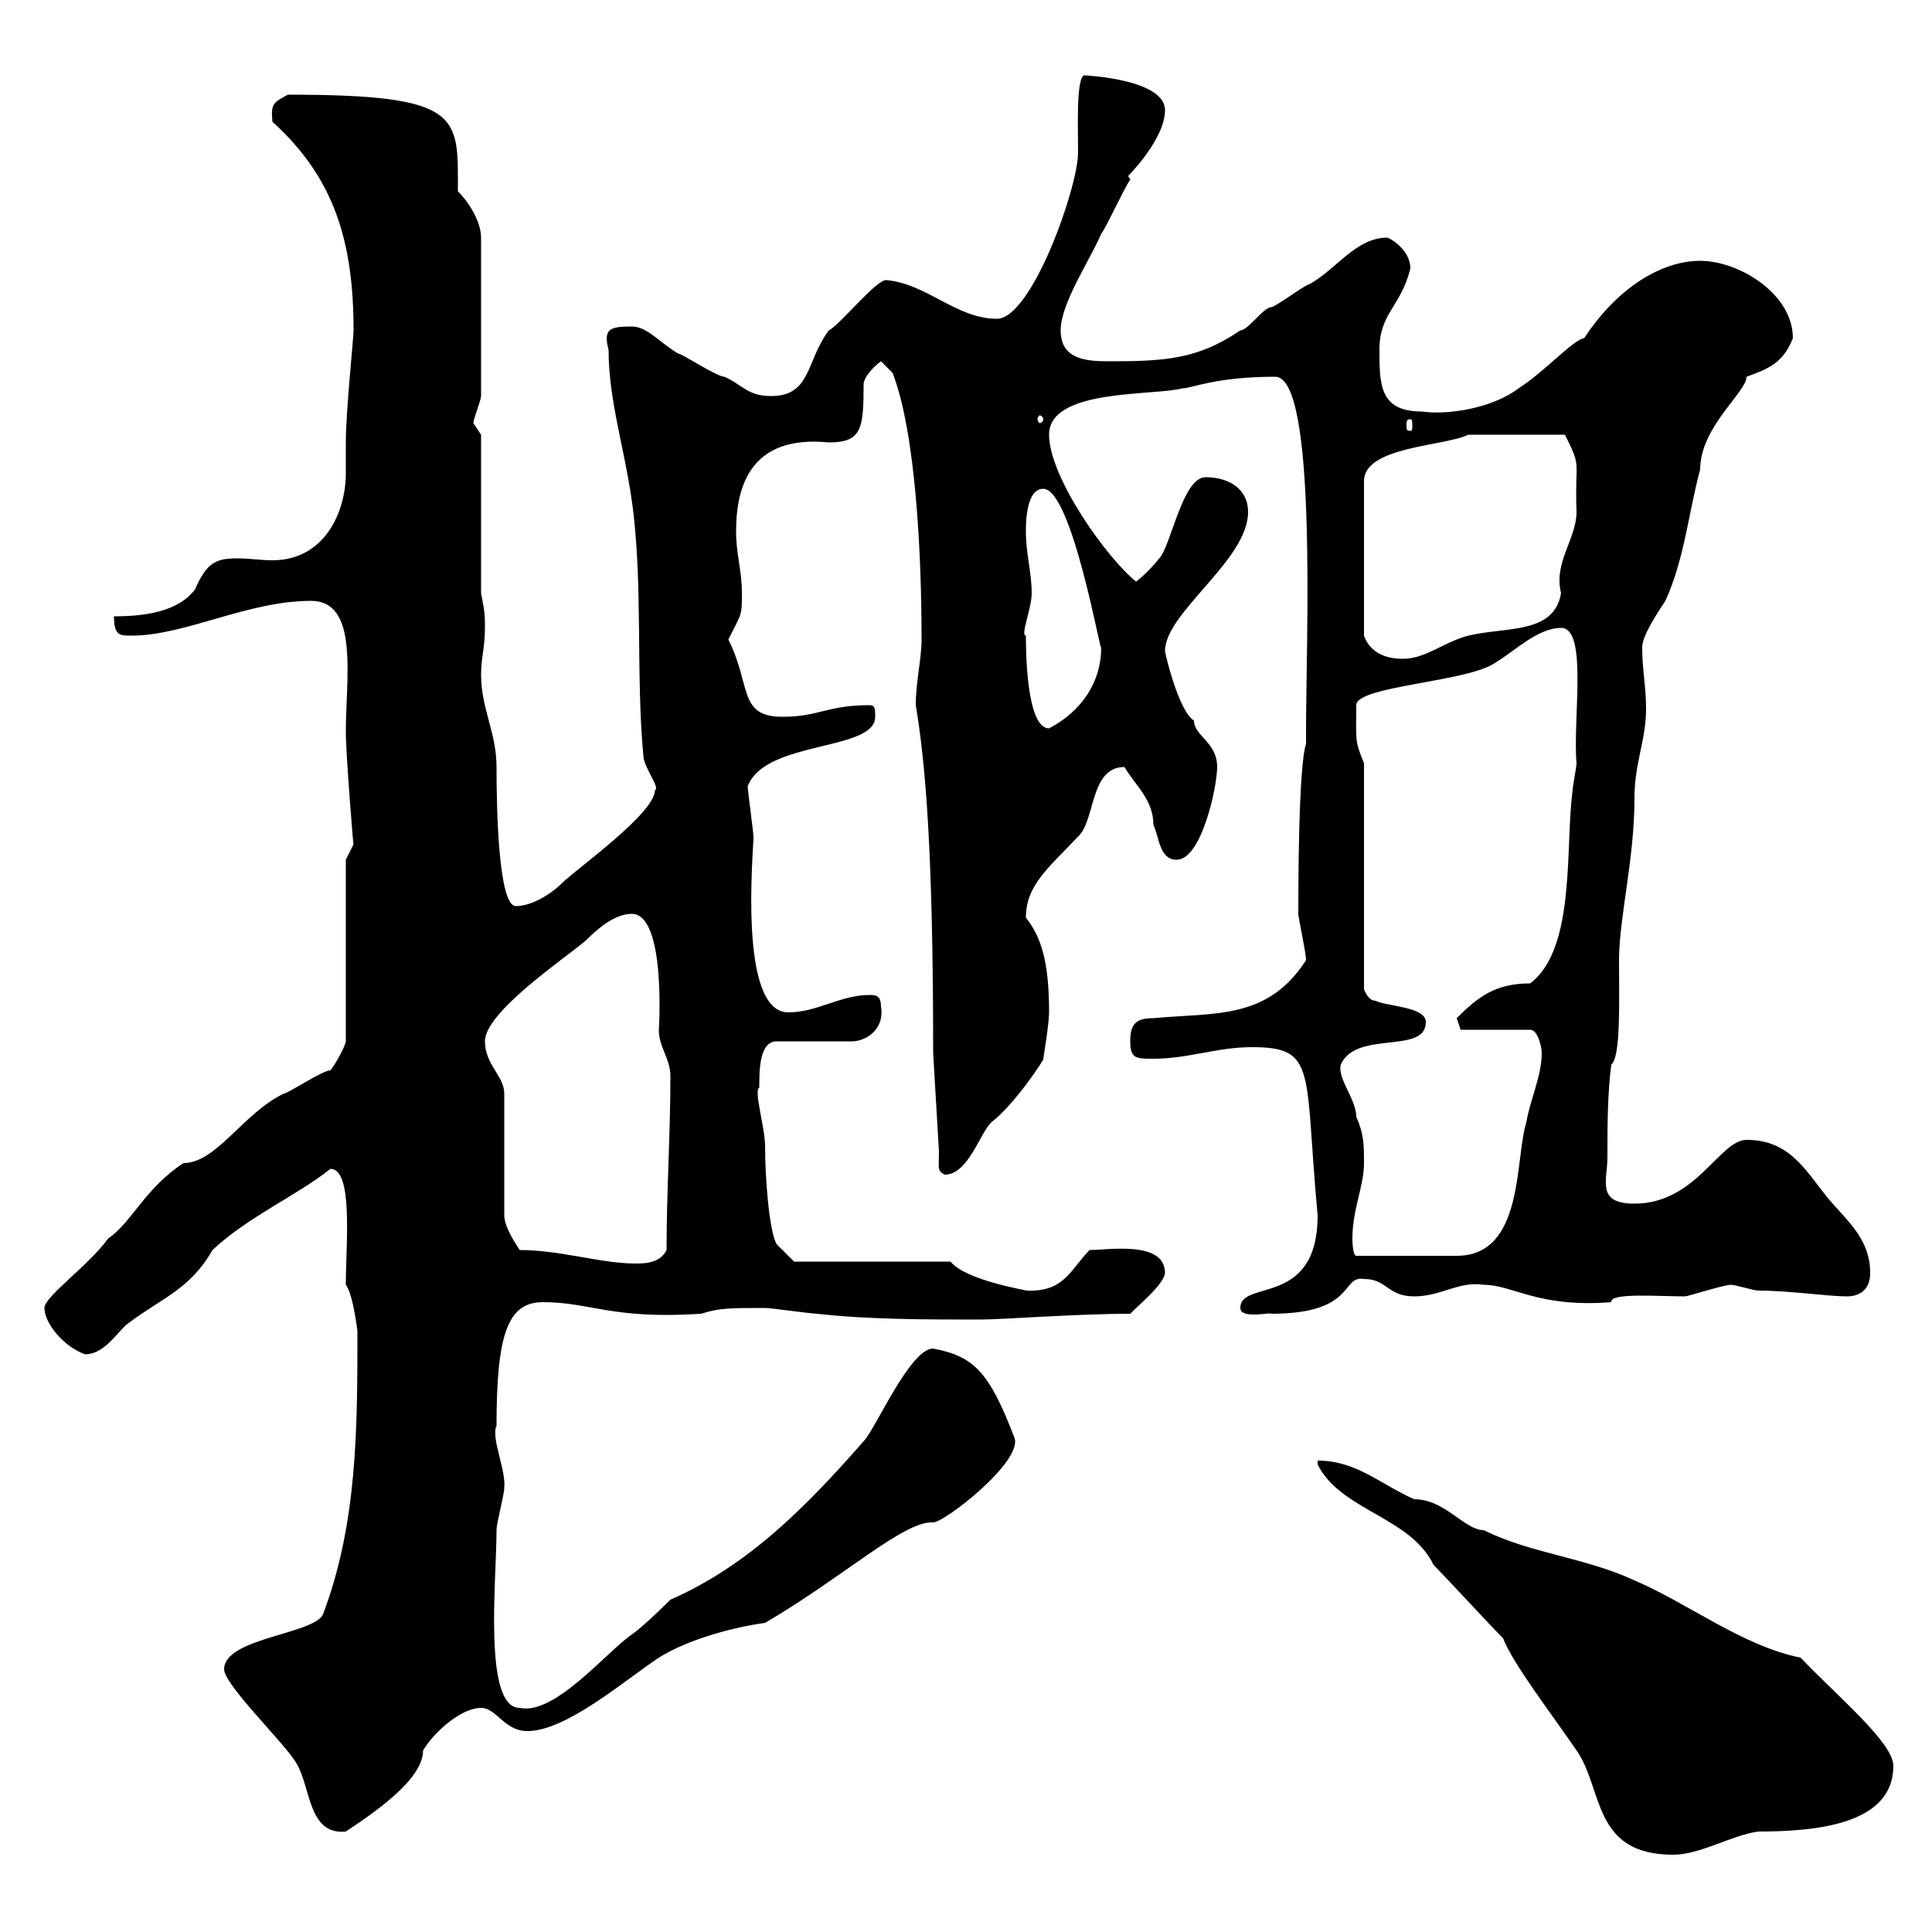 <svg xmlns="http://www.w3.org/2000/svg" xmlns:xlink="http://www.w3.org/1999/xlink" width="300" height="300"><path d="M233.40 254.40C234.90 258.30 240.90 266.10 244.80 271.80C249 277.80 247.20 288 259.80 288C264 288 268.80 285 273 284.40C282.30 284.40 294 283.20 294 274.20C294 270.60 285.30 263.40 279.60 257.40C270.60 255.60 262.20 249 253.80 245.40C246 241.80 237.60 241.20 230.40 237.60C227.40 237.60 224.40 232.80 219.60 232.80C214.20 230.40 210.60 226.80 204.60 226.80L204.60 227.40C208.20 234.60 219 235.50 222.60 243C224.40 244.80 231.60 252.60 233.40 254.40ZM34.80 259.20C34.80 261.60 44.10 270.60 45.90 273.60C48.30 277.20 47.70 285 53.70 284.40C58.20 281.40 65.70 276.30 65.70 271.80C67.50 268.80 71.70 265.20 74.70 265.20C77.10 265.20 78.30 268.80 81.90 268.80C87.90 268.80 96.90 261 102.30 257.40C107.10 254.40 114.30 252.60 118.80 252C131.10 244.80 140.40 236.10 144.90 236.40C146.70 236.40 159 226.80 157.50 223.20C153.60 213 151.20 210.60 144.90 209.40C141.30 209.40 135.90 222 134.10 223.80C125.40 233.70 116.40 243 104.10 248.40C104.10 248.40 99.90 252.60 98.10 253.80C94.20 256.50 86.10 266.40 80.70 265.20C75 265.20 77.10 245.40 77.10 237.60C77.10 236.40 78.30 232.20 78.30 231C78.60 228.30 76.20 223.20 77.10 221.40C77.10 207 78.90 202.20 84.30 202.20C91.80 202.20 94.80 204.90 108.90 204C111.60 203.10 113.40 203.10 118.80 203.10C119.70 203.10 126 204 126.90 204C134.70 204.90 144 204.90 152.10 204.90C155.70 204.90 167.10 204 175.50 204C177.30 202.20 180.60 199.50 180.90 197.70C180.90 192.60 172.20 194.10 169.20 194.10C166.20 197.10 165.30 200.70 159.30 200.40C159.90 200.40 150 198.90 147.60 195.90L123.30 195.90L120.60 193.20C119.40 191.10 118.80 182.70 118.80 177.90C118.80 175.20 117 169.20 117.90 168.90C117.90 166.20 117.90 161.70 120.60 161.70L132.30 161.70C134.40 161.70 137.40 159.90 136.80 156.30C136.80 154.50 135.90 154.50 135 154.50C130.50 154.50 126.90 157.20 122.40 157.20C114.60 157.20 117 132.30 117 129.90C117 129.30 116.10 122.70 116.10 122.10C118.80 114.90 135.90 116.70 135.90 111.30C135.90 110.10 135.90 109.50 135 109.50C128.40 109.50 127.20 111.30 121.50 111.30C114.60 111.30 116.70 106.50 113.10 99.30C115.20 95.10 115.20 95.70 115.20 92.10C115.20 88.50 114.30 86.10 114.30 82.50C114.30 75.30 116.70 67.50 128.70 68.70C133.80 68.70 134.10 66.60 134.10 59.70C134.10 58.50 135.90 56.70 136.80 56.10L138.60 57.90C142.20 67.20 143.10 86.10 143.10 99.30C143.10 102.30 142.20 105.90 142.20 109.50C143.70 118.50 144.90 132 144.90 163.50L145.80 178.80C145.80 181.50 145.50 181.80 146.70 182.40C150.30 182.40 152.10 176.10 153.90 174.30C157.80 171.30 162.60 163.80 162 164.40C162 164.40 162.90 159 162.90 157.20C162.90 149.40 161.70 145.50 159.30 142.50C159.30 137.40 162.90 134.70 167.40 129.90C170.10 127.50 169.20 119.10 174.60 119.10C176.40 122.10 179.10 124.20 179.10 128.10C180 129.90 180 133.50 182.70 133.50C186.60 133.50 189 122.10 189 119.10C189 115.20 185.40 114.30 185.40 111.90C183 110.40 180.90 101.40 180.90 101.10C180.90 95.10 193.80 87 193.80 79.50C193.80 75.90 190.80 74.10 187.20 74.10C183.60 74.10 181.80 84.90 180 86.70C179.10 87.90 177.30 89.70 176.40 90.30C171.90 86.70 162.90 74.10 162.90 67.50C162.90 60.30 179.10 61.50 183.60 60.30C185.10 60.30 188.70 58.50 198 58.50C204.60 58.50 202.80 99.90 202.80 113.10L202.80 115.50C201.60 119.10 201.60 138.30 201.60 141.90C201.60 142.50 202.80 147.90 202.80 149.10C196.80 158.40 188.70 157.20 179.10 158.10C176.40 158.10 175.50 159 175.50 161.70C175.50 164.40 176.40 164.40 179.10 164.40C184.50 164.40 189 162.60 194.40 162.60C204.60 162.60 202.50 166.20 204.60 188.70C204.60 203.10 192.60 198.60 192.60 203.10C192.60 204.90 197.40 203.70 197.40 204C210.60 204 208.20 198 211.80 198.60C215.40 198.60 215.40 201.30 219.60 201.30C223.80 201.30 226.50 198.90 230.40 199.50C234.90 199.50 238.80 203.10 250.20 202.20C249.90 200.70 257.40 201.30 261.60 201.30C262.20 201.30 267.60 199.50 268.80 199.50C269.40 199.50 272.40 200.40 273 200.40C277.80 200.40 283.80 201.30 286.80 201.30C288.60 201.30 290.40 200.40 290.40 197.70C290.40 192.30 286.80 189.60 283.80 186C280.20 181.50 277.80 177 271.20 177C267 177 263.40 186.90 253.80 186.90C247.80 186.90 249.60 183.30 249.60 179.70C249.60 175.20 249.60 169.80 250.20 165.30C251.70 164.10 251.40 155.40 251.40 149.10C251.40 142.50 253.80 133.50 253.80 123.90C253.80 118.50 255.60 114.90 255.60 110.10C255.60 106.50 255 104.10 255 100.50C255 98.70 257.40 95.10 258.60 93.30C261.60 86.70 262.20 79.50 264 72.90C264 66.30 271.20 60.90 271.20 58.50C274.50 57.30 276.90 56.40 278.40 52.50C278.40 45.60 270 40.50 264 40.50C258 40.50 251.10 44.70 246 52.50C244.20 52.80 240 57.60 235.80 60.30C231.90 63.30 225 64.50 220.80 63.90C214.20 63.90 214.20 59.70 214.20 54.30C214.20 48.60 217.50 47.70 219 41.70C219 38.70 215.70 36.90 215.40 36.90C210.60 36.90 207.60 41.70 203.40 44.10C202.80 44.10 198 47.70 197.40 47.70C196.20 47.70 193.80 51.30 192.60 51.30C186 55.80 180.90 56.10 172.20 56.10C168.60 56.10 164.70 55.80 164.70 51.30C164.70 47.10 169.20 40.50 171 36.30C171.90 35.10 174.60 29.10 175.50 27.90C175.50 27.60 175.20 27.60 175.20 27.30C175.20 27.30 180.90 21.60 180.90 17.10C180.90 12.30 168.60 11.70 168.30 11.70C167.10 12.30 167.40 20.10 167.40 23.70C167.40 29.10 160.20 49.50 154.80 49.50C148.50 49.50 144 44.10 137.70 43.50C136.20 43.20 130.50 50.40 128.70 51.30C125.10 56.10 126 61.50 119.70 61.50C116.10 61.50 115.20 59.70 112.50 58.50C111.30 58.50 105.90 54.90 105.30 54.90C102.30 53.10 100.50 50.70 98.10 50.70C94.80 50.70 93.60 51 94.50 54.30C94.50 62.10 96.90 69.30 98.10 77.70C99.90 90.30 98.70 104.70 99.90 117.30C99.90 119.10 102.60 122.40 101.70 122.70C101.70 126.30 89.40 135 87.30 137.10C85.50 138.90 82.50 140.70 80.10 140.70C77.40 140.70 77.10 125.70 77.10 119.10C77.10 113.70 74.70 110.10 74.70 104.70C74.70 102.30 75.30 100.50 75.30 97.50C75.30 95.70 75.30 95.10 74.70 92.10L74.70 67.50C74.70 67.50 73.50 65.70 73.50 65.70C73.50 65.10 74.70 62.10 74.70 61.50L74.70 36.90C74.70 34.50 72.90 31.50 71.10 29.70C71.10 18 72 14.70 44.70 14.70C42.60 15.90 42 15.90 42.30 18.90C51.90 27.60 54.90 37.50 54.90 51.30C54.90 52.50 53.70 63.90 53.70 68.70C53.70 70.20 53.70 72 53.70 73.50C53.70 79.50 50.40 87 42.30 87C40.50 87 38.70 86.70 36.90 86.70C33.60 86.70 32.10 87.30 30.30 91.50C27.60 95.10 22.20 95.70 17.70 95.70C17.70 98.70 18.60 98.70 20.40 98.70C28.80 98.70 38.40 93.30 48.30 93.30C55.80 93.30 53.70 105.30 53.70 113.70C53.70 117 54.90 132 54.90 131.10C54.90 131.10 53.70 133.50 53.70 133.50L53.70 161.70C53.70 162.30 51.90 165.60 51.30 166.20C50.10 166.20 44.70 169.80 44.10 169.80C37.80 172.80 33.60 180.60 28.50 180.60C22.50 184.50 20.40 189.90 16.80 192.30C13.80 196.50 6.90 201.30 6.90 203.10C6.90 205.50 9.90 209.10 13.20 210.30C15.90 210.30 17.70 207.60 19.50 205.80C24.90 201.60 29.40 200.40 33 194.10C38.40 189 46.50 185.40 51.30 181.50C54.90 181.50 53.70 193.20 53.70 199.50C54.60 200.70 55.20 204.30 55.50 206.70C55.50 221.70 55.50 236.70 50.10 250.80C48.30 253.80 34.80 254.40 34.80 259.20ZM80.70 194.10C80.10 193.20 78.30 190.50 78.30 188.70L78.30 169.80C78.30 167.10 75.30 165.30 75.30 161.70C75.30 157.20 87.30 149.10 90.90 146.10C92.70 144.30 95.40 141.90 98.10 141.90C103.50 141.90 102.30 160.20 102.30 159.90C102.30 162.60 104.10 164.40 104.10 167.10C104.10 176.10 103.50 185.10 103.50 194.10C102.60 195.90 100.80 196.20 98.70 196.20C93.30 196.20 87 194.10 80.70 194.10ZM210 192.30C210 187.80 211.80 184.20 211.80 180.60C211.80 177.90 211.80 176.10 210.60 173.40C210.60 170.70 207.60 167.40 208.20 165.30C210.60 159.90 221.40 163.80 221.40 158.70C221.40 156.30 215.40 156.30 213.60 155.40C212.40 155.40 211.80 153.60 211.80 153.60L211.80 118.50C210.30 114.90 210.60 114.90 210.60 109.50C210.60 106.50 228 105.90 232.20 102.90C235.20 101.10 238.80 97.50 242.40 97.50C246.60 97.50 244.20 111.60 244.80 118.50C244.80 119.10 244.20 122.10 244.20 122.70C243 131.10 244.80 147.30 237.60 152.70C232.20 152.70 229.50 154.80 226.20 158.10C226.20 158.10 226.80 159.90 226.80 159.90L237.60 159.90C238.80 159.90 239.40 162.60 239.40 163.50C239.40 167.10 237.60 170.70 237 174.30C235.20 180 236.70 195 226.20 195L210.60 195C210 195 210 192.30 210 192.30ZM159.30 98.70C158.40 98.70 160.20 94.50 160.20 92.10C160.20 88.80 159.30 86.10 159.30 82.50C159.30 81.30 159.30 75.90 162 75.90C166.50 75.90 171 102.30 171 100.50C171 105.90 168 110.40 162.90 113.10C159.30 113.10 159.30 100.50 159.30 98.70ZM228 67.50L243 67.50C245.70 72.90 244.50 71.10 244.80 79.50C244.80 83.70 241.20 87.30 242.40 92.10C241.20 99.30 231.90 96.90 226.20 99.30C223.20 100.50 220.80 102.30 217.80 102.30C213.30 102.30 212.10 99.60 211.80 98.70L211.80 74.70C211.80 69.30 224.40 69.30 228 67.50ZM219 65.10C219.30 65.10 219.30 65.40 219.30 66.30C219.30 66.60 219.30 66.90 219 66.90C218.40 66.90 218.40 66.60 218.40 66.30C218.40 65.40 218.40 65.10 219 65.10ZM162 65.10C162 65.40 161.70 65.70 161.40 65.70C161.40 65.70 161.10 65.40 161.10 65.10C161.10 64.80 161.40 64.50 161.40 64.50C161.70 64.50 162 64.80 162 65.10Z"/></svg>